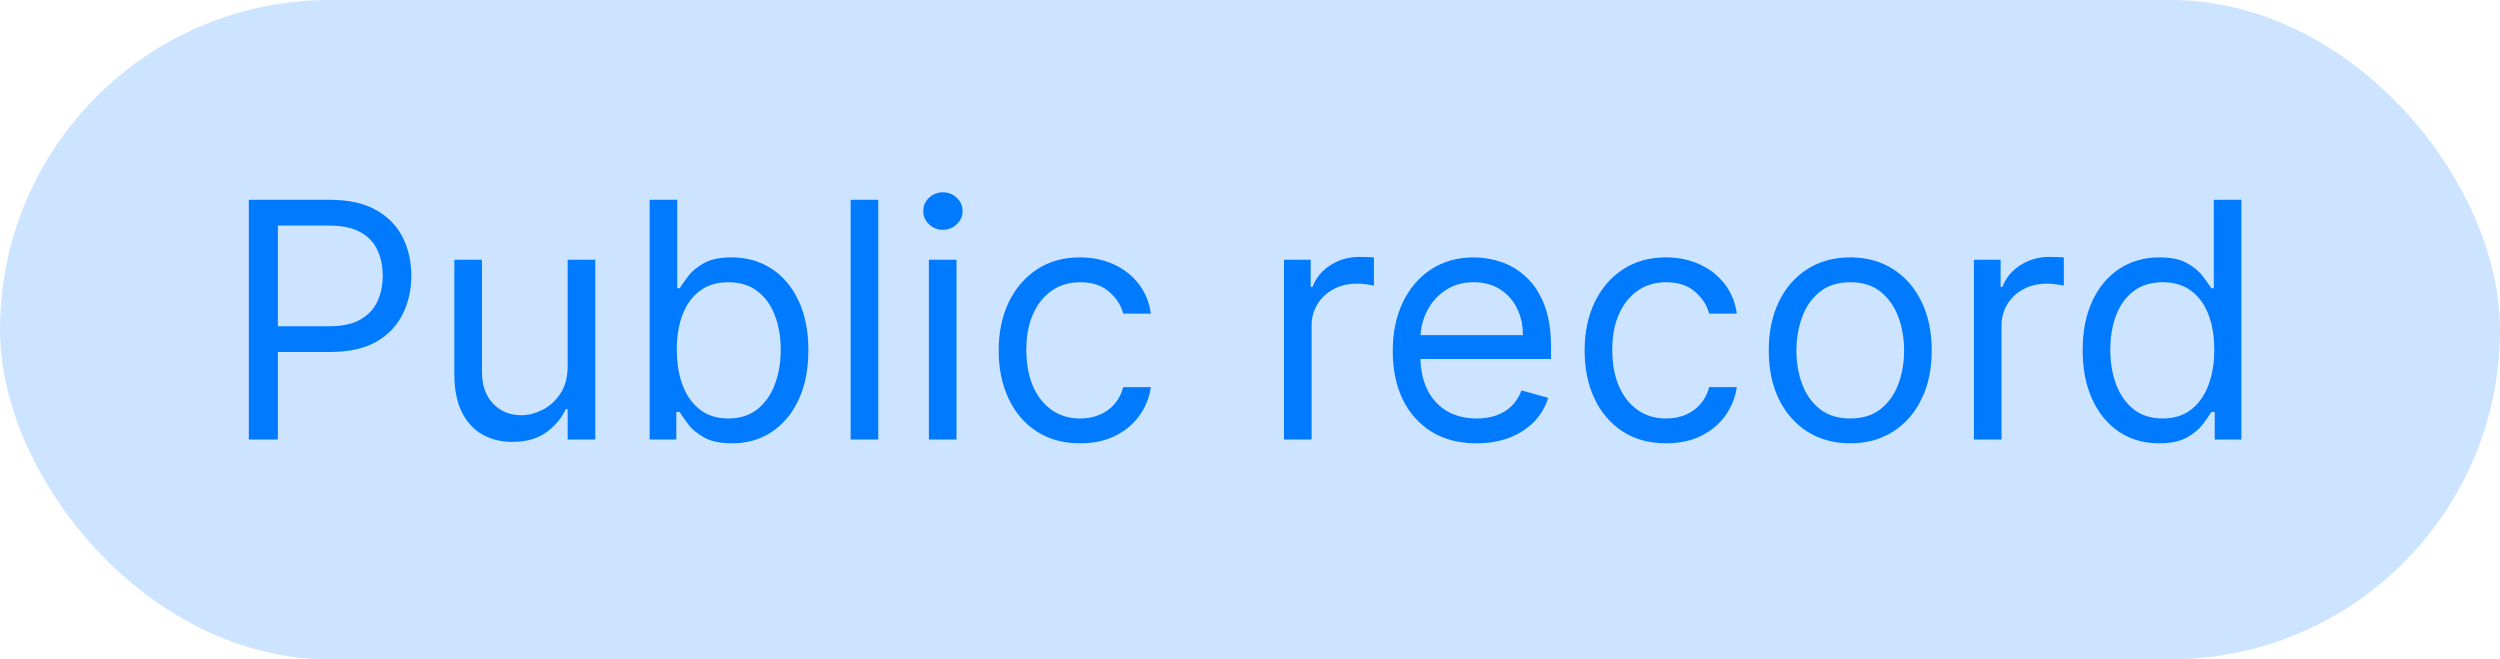 <svg width="91" height="24" viewBox="0 0 91 24" fill="none" xmlns="http://www.w3.org/2000/svg">
<rect width="91" height="24" rx="12" fill="#007AFF" fill-opacity="0.2"/>
<path d="M9.057 16V7.273H12.006C12.69 7.273 13.25 7.396 13.685 7.643C14.122 7.888 14.446 8.219 14.656 8.636C14.867 9.054 14.972 9.52 14.972 10.034C14.972 10.548 14.867 11.016 14.656 11.436C14.449 11.857 14.128 12.192 13.693 12.442C13.258 12.689 12.702 12.812 12.023 12.812H9.909V11.875H11.989C12.457 11.875 12.834 11.794 13.118 11.632C13.402 11.47 13.608 11.251 13.736 10.976C13.867 10.697 13.932 10.383 13.932 10.034C13.932 9.685 13.867 9.372 13.736 9.097C13.608 8.821 13.401 8.605 13.114 8.449C12.827 8.29 12.446 8.21 11.972 8.21H10.114V16H9.057ZM20.663 13.324V9.455H21.668V16H20.663V14.892H20.595C20.441 15.224 20.202 15.507 19.879 15.74C19.555 15.97 19.146 16.085 18.651 16.085C18.242 16.085 17.879 15.996 17.56 15.817C17.242 15.635 16.992 15.362 16.81 14.999C16.629 14.632 16.538 14.171 16.538 13.614V9.455H17.543V13.546C17.543 14.023 17.677 14.403 17.944 14.688C18.214 14.972 18.558 15.114 18.975 15.114C19.225 15.114 19.479 15.05 19.738 14.922C19.999 14.794 20.218 14.598 20.394 14.334C20.573 14.07 20.663 13.733 20.663 13.324ZM23.647 16V7.273H24.652V10.494H24.738C24.811 10.381 24.914 10.236 25.044 10.06C25.178 9.881 25.368 9.722 25.615 9.582C25.865 9.44 26.203 9.369 26.63 9.369C27.181 9.369 27.666 9.507 28.087 9.783C28.508 10.058 28.836 10.449 29.071 10.954C29.307 11.46 29.425 12.057 29.425 12.744C29.425 13.438 29.307 14.038 29.071 14.547C28.836 15.053 28.509 15.445 28.091 15.723C27.674 15.999 27.192 16.136 26.647 16.136C26.226 16.136 25.89 16.067 25.637 15.928C25.384 15.786 25.189 15.625 25.053 15.446C24.916 15.264 24.811 15.114 24.738 14.994H24.618V16H23.647ZM24.635 12.727C24.635 13.222 24.708 13.658 24.853 14.036C24.997 14.411 25.209 14.704 25.488 14.918C25.766 15.128 26.107 15.233 26.51 15.233C26.931 15.233 27.282 15.122 27.563 14.901C27.847 14.676 28.06 14.375 28.202 13.997C28.347 13.617 28.419 13.193 28.419 12.727C28.419 12.267 28.348 11.852 28.206 11.483C28.067 11.111 27.855 10.817 27.571 10.601C27.29 10.382 26.936 10.273 26.51 10.273C26.101 10.273 25.758 10.376 25.479 10.584C25.201 10.788 24.99 11.075 24.848 11.445C24.706 11.811 24.635 12.239 24.635 12.727ZM31.969 7.273V16H30.963V7.273H31.969ZM33.811 16V9.455H34.817V16H33.811ZM34.322 8.364C34.126 8.364 33.957 8.297 33.815 8.163C33.676 8.03 33.606 7.869 33.606 7.682C33.606 7.494 33.676 7.334 33.815 7.2C33.957 7.067 34.126 7 34.322 7C34.519 7 34.686 7.067 34.825 7.2C34.967 7.334 35.038 7.494 35.038 7.682C35.038 7.869 34.967 8.03 34.825 8.163C34.686 8.297 34.519 8.364 34.322 8.364ZM39.318 16.136C38.704 16.136 38.176 15.992 37.733 15.702C37.289 15.412 36.949 15.013 36.71 14.504C36.471 13.996 36.352 13.415 36.352 12.761C36.352 12.097 36.474 11.51 36.718 11.001C36.966 10.49 37.309 10.091 37.75 9.804C38.193 9.514 38.71 9.369 39.301 9.369C39.761 9.369 40.176 9.455 40.545 9.625C40.914 9.795 41.217 10.034 41.453 10.341C41.689 10.648 41.835 11.006 41.892 11.415H40.886C40.809 11.117 40.639 10.852 40.375 10.622C40.113 10.389 39.761 10.273 39.318 10.273C38.926 10.273 38.582 10.375 38.287 10.579C37.994 10.781 37.765 11.067 37.6 11.436C37.439 11.803 37.358 12.233 37.358 12.727C37.358 13.233 37.437 13.673 37.596 14.048C37.758 14.423 37.985 14.714 38.278 14.922C38.574 15.129 38.92 15.233 39.318 15.233C39.579 15.233 39.816 15.188 40.029 15.097C40.242 15.006 40.423 14.875 40.571 14.704C40.718 14.534 40.824 14.329 40.886 14.091H41.892C41.835 14.477 41.694 14.825 41.47 15.135C41.248 15.442 40.954 15.686 40.588 15.868C40.224 16.047 39.801 16.136 39.318 16.136ZM46.737 16V9.455H47.709V10.443H47.777C47.896 10.119 48.112 9.857 48.424 9.655C48.737 9.453 49.089 9.352 49.481 9.352C49.555 9.352 49.647 9.354 49.758 9.357C49.869 9.359 49.953 9.364 50.01 9.369V10.392C49.975 10.383 49.897 10.371 49.775 10.354C49.656 10.334 49.529 10.324 49.396 10.324C49.078 10.324 48.794 10.391 48.544 10.524C48.297 10.655 48.1 10.837 47.956 11.07C47.814 11.3 47.742 11.562 47.742 11.858V16H46.737ZM53.747 16.136C53.116 16.136 52.572 15.997 52.115 15.719C51.66 15.438 51.309 15.046 51.062 14.543C50.818 14.037 50.696 13.449 50.696 12.778C50.696 12.108 50.818 11.517 51.062 11.006C51.309 10.492 51.653 10.091 52.093 9.804C52.537 9.514 53.054 9.369 53.645 9.369C53.985 9.369 54.322 9.426 54.654 9.54C54.987 9.653 55.289 9.838 55.562 10.094C55.835 10.347 56.052 10.682 56.214 11.099C56.376 11.517 56.457 12.031 56.457 12.642V13.068H51.412V12.199H55.434C55.434 11.829 55.36 11.5 55.213 11.21C55.068 10.921 54.86 10.692 54.591 10.524C54.324 10.357 54.008 10.273 53.645 10.273C53.244 10.273 52.897 10.372 52.605 10.571C52.315 10.767 52.092 11.023 51.936 11.338C51.779 11.653 51.701 11.992 51.701 12.352V12.932C51.701 13.426 51.787 13.845 51.957 14.189C52.13 14.53 52.37 14.79 52.677 14.969C52.984 15.145 53.341 15.233 53.747 15.233C54.011 15.233 54.25 15.196 54.463 15.122C54.679 15.046 54.865 14.932 55.021 14.781C55.177 14.628 55.298 14.438 55.383 14.21L56.355 14.483C56.252 14.812 56.081 15.102 55.839 15.352C55.598 15.599 55.299 15.793 54.944 15.932C54.589 16.068 54.19 16.136 53.747 16.136ZM60.646 16.136C60.032 16.136 59.504 15.992 59.061 15.702C58.617 15.412 58.277 15.013 58.038 14.504C57.799 13.996 57.68 13.415 57.68 12.761C57.68 12.097 57.802 11.51 58.047 11.001C58.294 10.49 58.637 10.091 59.078 9.804C59.521 9.514 60.038 9.369 60.629 9.369C61.089 9.369 61.504 9.455 61.873 9.625C62.242 9.795 62.545 10.034 62.781 10.341C63.017 10.648 63.163 11.006 63.22 11.415H62.214C62.137 11.117 61.967 10.852 61.703 10.622C61.441 10.389 61.089 10.273 60.646 10.273C60.254 10.273 59.91 10.375 59.615 10.579C59.322 10.781 59.093 11.067 58.929 11.436C58.767 11.803 58.686 12.233 58.686 12.727C58.686 13.233 58.765 13.673 58.924 14.048C59.086 14.423 59.314 14.714 59.606 14.922C59.902 15.129 60.248 15.233 60.646 15.233C60.907 15.233 61.145 15.188 61.358 15.097C61.571 15.006 61.751 14.875 61.899 14.704C62.047 14.534 62.152 14.329 62.214 14.091H63.22C63.163 14.477 63.022 14.825 62.798 15.135C62.576 15.442 62.282 15.686 61.916 15.868C61.552 16.047 61.129 16.136 60.646 16.136ZM67.349 16.136C66.758 16.136 66.24 15.996 65.794 15.714C65.35 15.433 65.004 15.04 64.754 14.534C64.507 14.028 64.383 13.438 64.383 12.761C64.383 12.079 64.507 11.484 64.754 10.976C65.004 10.467 65.35 10.072 65.794 9.791C66.24 9.51 66.758 9.369 67.349 9.369C67.94 9.369 68.457 9.51 68.9 9.791C69.346 10.072 69.693 10.467 69.94 10.976C70.19 11.484 70.315 12.079 70.315 12.761C70.315 13.438 70.19 14.028 69.94 14.534C69.693 15.04 69.346 15.433 68.9 15.714C68.457 15.996 67.94 16.136 67.349 16.136ZM67.349 15.233C67.798 15.233 68.167 15.118 68.457 14.888C68.747 14.658 68.961 14.355 69.1 13.98C69.24 13.605 69.309 13.199 69.309 12.761C69.309 12.324 69.24 11.916 69.1 11.538C68.961 11.161 68.747 10.855 68.457 10.622C68.167 10.389 67.798 10.273 67.349 10.273C66.9 10.273 66.531 10.389 66.241 10.622C65.951 10.855 65.737 11.161 65.598 11.538C65.459 11.916 65.389 12.324 65.389 12.761C65.389 13.199 65.459 13.605 65.598 13.98C65.737 14.355 65.951 14.658 66.241 14.888C66.531 15.118 66.9 15.233 67.349 15.233ZM71.85 16V9.455H72.822V10.443H72.89C73.009 10.119 73.225 9.857 73.538 9.655C73.85 9.453 74.202 9.352 74.594 9.352C74.668 9.352 74.761 9.354 74.871 9.357C74.982 9.359 75.066 9.364 75.123 9.369V10.392C75.089 10.383 75.011 10.371 74.888 10.354C74.769 10.334 74.643 10.324 74.509 10.324C74.191 10.324 73.907 10.391 73.657 10.524C73.41 10.655 73.214 10.837 73.069 11.07C72.927 11.3 72.856 11.562 72.856 11.858V16H71.85ZM78.587 16.136C78.042 16.136 77.56 15.999 77.143 15.723C76.725 15.445 76.398 15.053 76.163 14.547C75.927 14.038 75.809 13.438 75.809 12.744C75.809 12.057 75.927 11.46 76.163 10.954C76.398 10.449 76.727 10.058 77.147 9.783C77.567 9.507 78.053 9.369 78.604 9.369C79.031 9.369 79.367 9.44 79.614 9.582C79.864 9.722 80.055 9.881 80.185 10.06C80.319 10.236 80.423 10.381 80.496 10.494H80.582V7.273H81.587V16H80.616V14.994H80.496C80.423 15.114 80.317 15.264 80.181 15.446C80.045 15.625 79.85 15.786 79.597 15.928C79.344 16.067 79.008 16.136 78.587 16.136ZM78.724 15.233C79.127 15.233 79.468 15.128 79.746 14.918C80.025 14.704 80.237 14.411 80.381 14.036C80.526 13.658 80.599 13.222 80.599 12.727C80.599 12.239 80.528 11.811 80.386 11.445C80.244 11.075 80.033 10.788 79.755 10.584C79.477 10.376 79.133 10.273 78.724 10.273C78.298 10.273 77.942 10.382 77.658 10.601C77.377 10.817 77.165 11.111 77.023 11.483C76.884 11.852 76.815 12.267 76.815 12.727C76.815 13.193 76.886 13.617 77.028 13.997C77.173 14.375 77.386 14.676 77.667 14.901C77.951 15.122 78.303 15.233 78.724 15.233Z" fill="#007AFF"/>
</svg>
